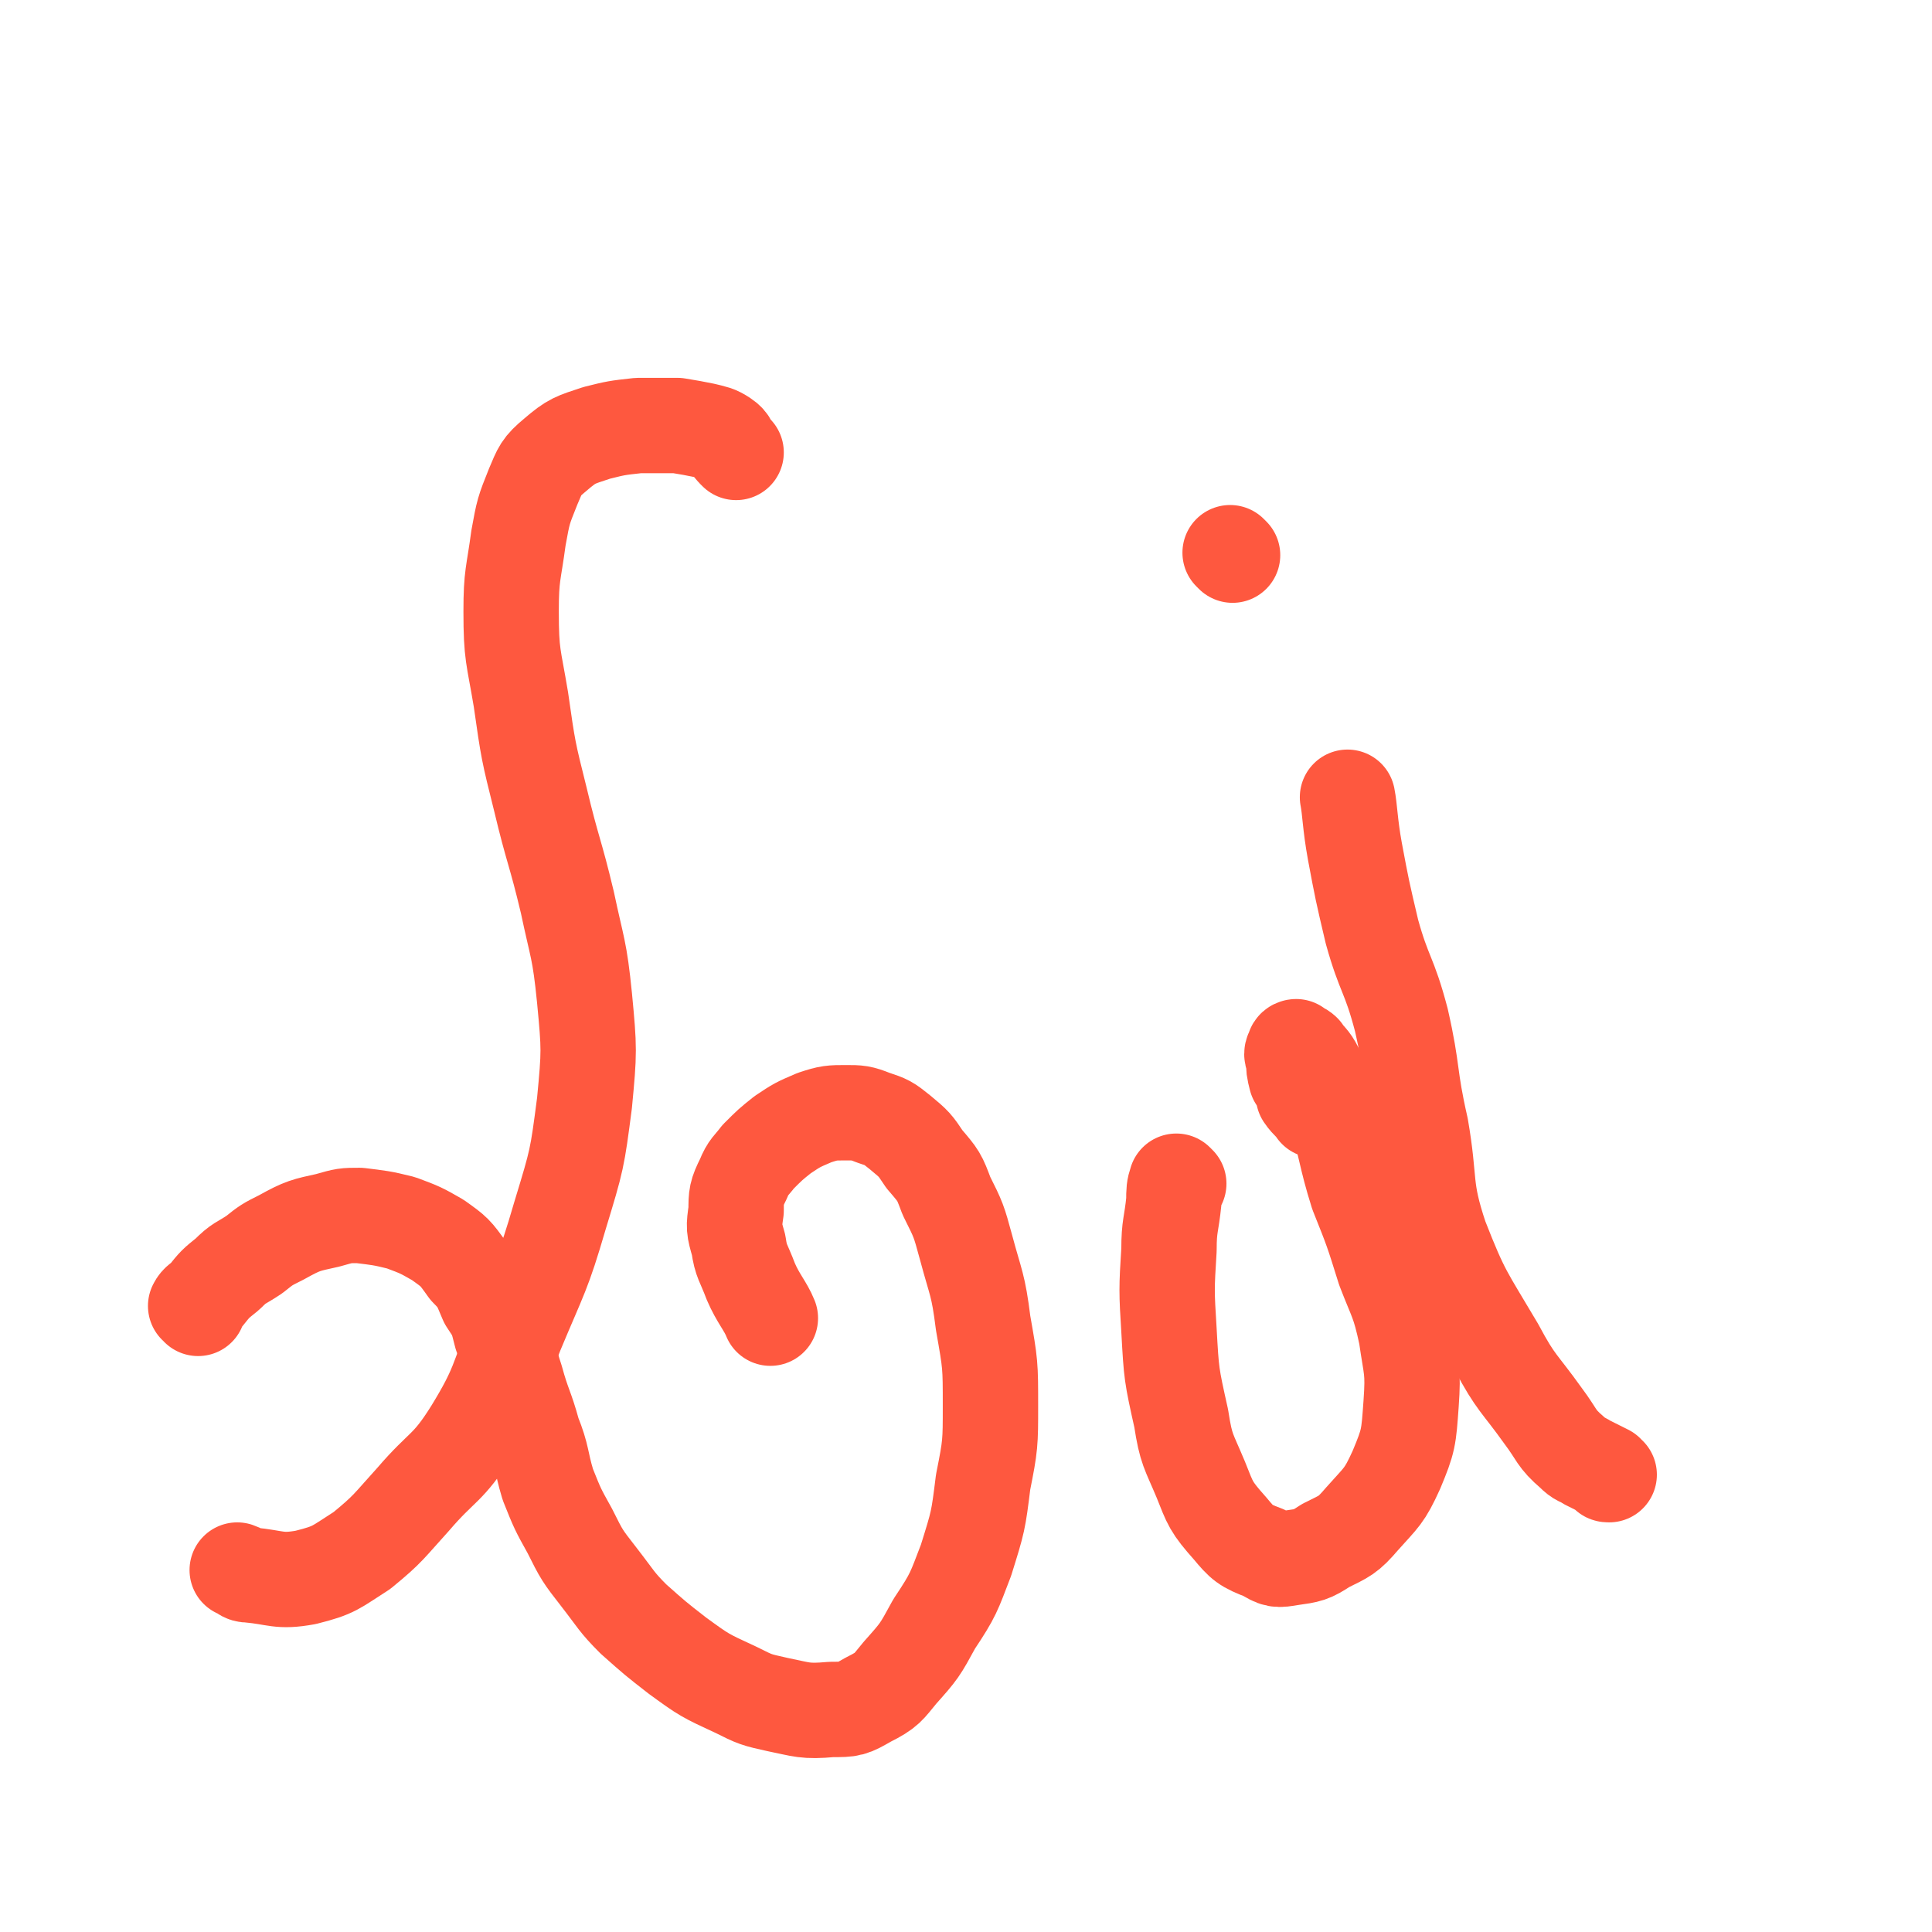 <svg viewBox='0 0 790 790' version='1.1' xmlns='http://www.w3.org/2000/svg' xmlns:xlink='http://www.w3.org/1999/xlink'><g fill='none' stroke='#FE583F' stroke-width='39' stroke-linecap='round' stroke-linejoin='round'><path d='M301,185c0,0 0,0 -1,-1 -2,-2 -1,-3 -4,-5 -3,-2 -4,-2 -8,-3 -5,-1 -5,-1 -11,-2 -8,0 -8,0 -16,0 -9,1 -9,1 -17,3 -9,3 -10,3 -17,9 -6,5 -6,6 -9,13 -4,10 -4,10 -6,21 -2,15 -3,15 -3,30 0,18 1,18 4,36 3,21 3,21 8,41 5,21 6,21 11,42 4,19 5,19 7,39 2,21 2,22 0,43 -3,23 -3,23 -10,46 -7,24 -8,24 -18,48 -8,20 -7,22 -18,40 -10,16 -12,14 -24,28 -10,11 -10,12 -21,21 -11,7 -11,8 -23,11 -11,2 -12,0 -23,-1 -3,0 -2,-1 -5,-2 '/><path d='M81,535c0,-1 -1,-1 -1,-1 1,-2 2,-2 4,-4 4,-5 4,-5 9,-9 5,-5 5,-4 11,-8 5,-4 5,-4 11,-7 9,-5 10,-5 19,-7 7,-2 7,-2 13,-2 8,1 9,1 17,3 8,3 8,3 15,7 7,5 7,5 12,12 5,5 5,6 8,13 4,6 4,6 6,14 4,9 3,9 6,18 3,11 4,11 7,22 4,10 3,11 6,21 4,10 4,10 9,19 5,10 5,10 12,19 7,9 7,10 14,17 9,8 9,8 18,15 11,8 11,8 24,14 8,4 8,4 17,6 10,2 11,3 22,2 8,0 8,0 15,-4 8,-4 8,-5 13,-11 8,-9 8,-9 14,-20 8,-12 8,-13 13,-26 5,-16 5,-16 7,-32 3,-15 3,-16 3,-31 0,-17 0,-17 -3,-34 -2,-16 -3,-16 -7,-31 -3,-11 -3,-11 -8,-21 -3,-8 -3,-8 -9,-15 -4,-6 -4,-6 -10,-11 -5,-4 -5,-4 -11,-6 -5,-2 -6,-2 -11,-2 -6,0 -7,0 -13,2 -7,3 -7,3 -13,7 -5,4 -5,4 -10,9 -3,4 -4,4 -6,9 -3,6 -3,7 -3,13 -1,7 -1,7 1,14 1,7 2,7 5,15 3,7 6,10 8,15 '/><path d='M482,484c0,0 -1,-1 -1,-1 -1,3 -1,4 -1,8 -1,10 -2,10 -2,20 -1,16 -1,17 0,33 1,18 1,18 5,36 2,13 3,13 8,25 4,10 4,11 12,20 5,6 6,7 14,10 5,3 5,3 11,2 7,-1 8,-1 14,-5 8,-4 9,-4 15,-11 8,-9 9,-9 14,-20 5,-12 5,-13 6,-27 1,-14 0,-14 -2,-28 -3,-14 -4,-14 -9,-27 -5,-16 -5,-16 -11,-31 -5,-16 -4,-17 -9,-33 -4,-9 -4,-9 -8,-18 -2,-4 -3,-4 -5,-7 -1,-1 -2,-1 -3,-2 0,0 -1,0 -1,1 -1,2 -1,2 0,4 0,4 0,4 1,8 2,3 2,3 3,7 2,3 4,4 5,6 '/><path d='M658,603c-1,0 -1,0 -1,-1 -4,-2 -4,-2 -8,-4 -3,-2 -3,-1 -6,-4 -7,-6 -6,-7 -12,-15 -10,-14 -11,-13 -19,-28 -13,-22 -14,-22 -23,-45 -7,-21 -4,-22 -8,-45 -5,-22 -3,-22 -8,-44 -5,-19 -7,-18 -12,-36 -4,-17 -4,-17 -7,-33 -2,-11 -2,-17 -3,-22 '/><path d='M504,227c0,0 -1,-1 -1,-1 '/></g>
</svg>
